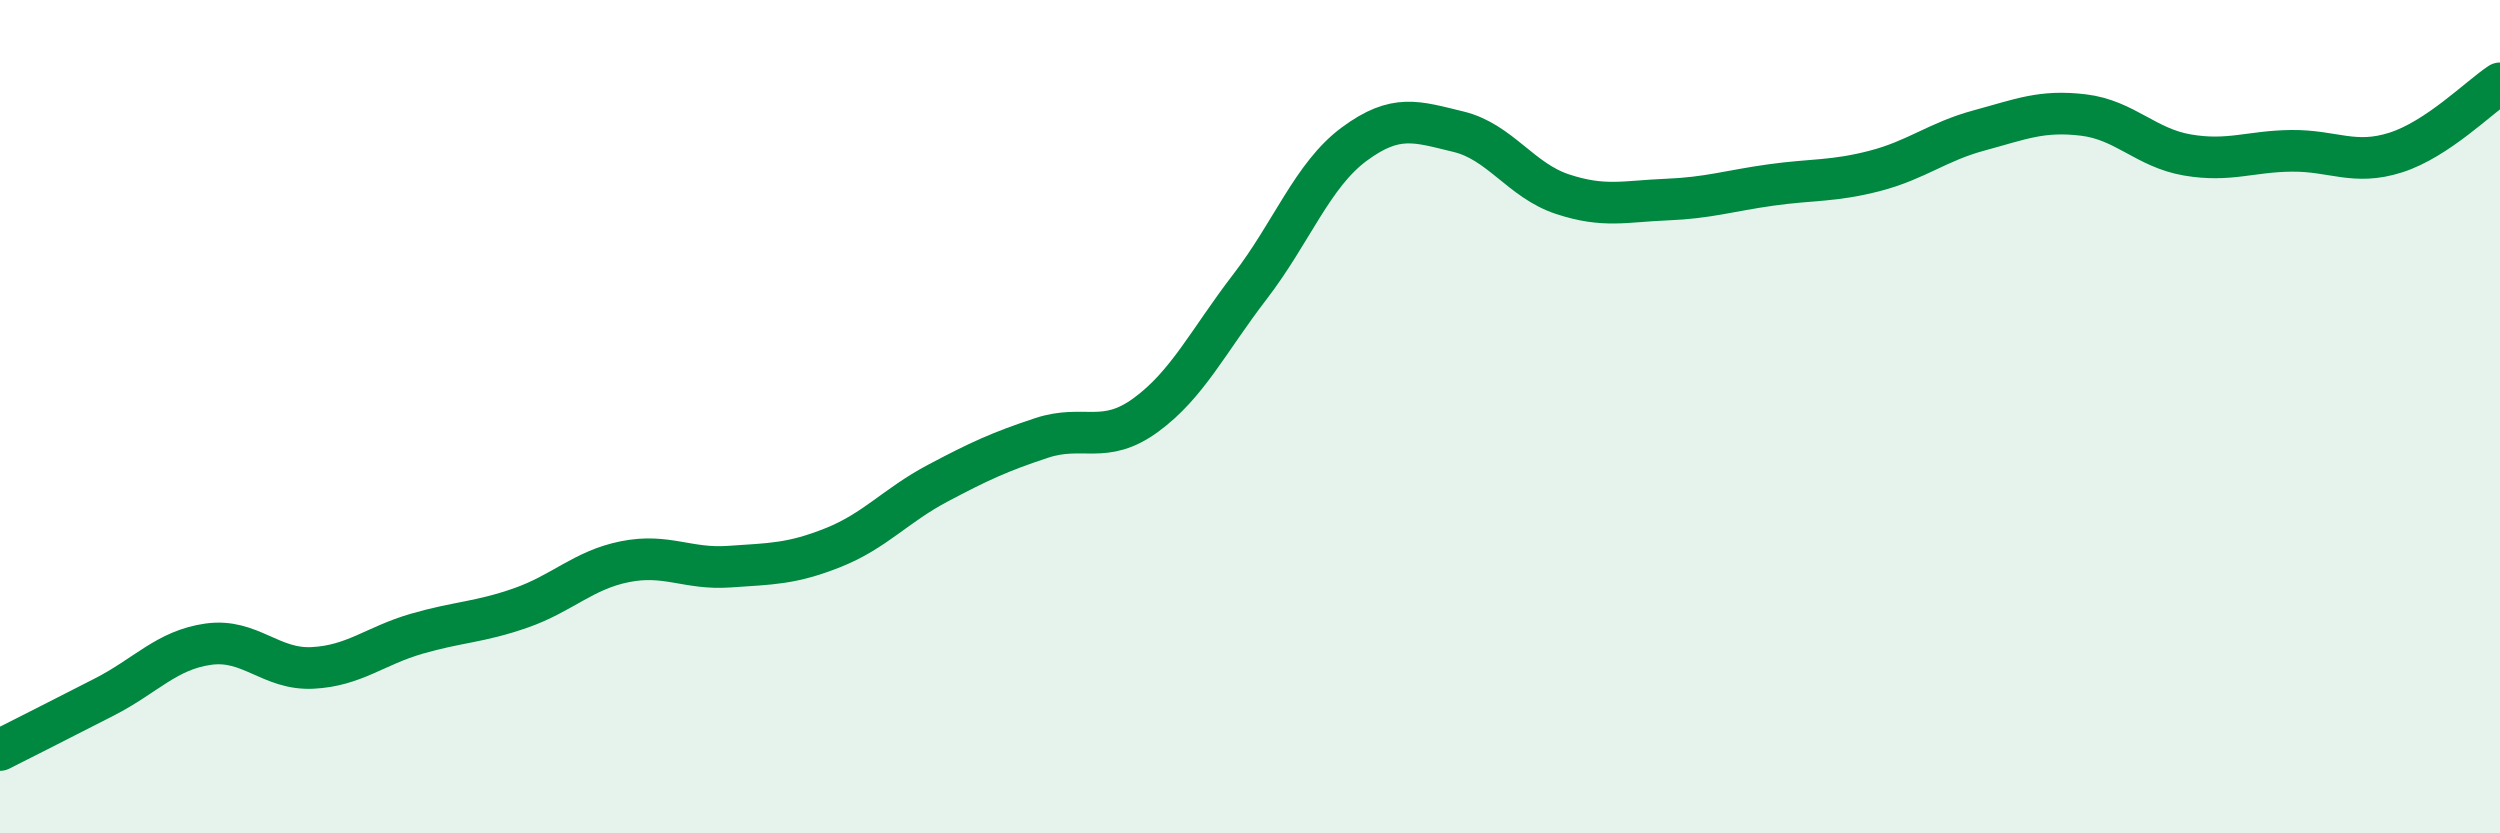 
    <svg width="60" height="20" viewBox="0 0 60 20" xmlns="http://www.w3.org/2000/svg">
      <path
        d="M 0,18 C 0.5,17.75 1.5,17.24 2.5,16.73 C 3.5,16.22 4,15.6 5,15.46 C 6,15.32 6.5,16.08 7.5,16.03 C 8.5,15.98 9,15.5 10,15.21 C 11,14.92 11.5,14.94 12.5,14.59 C 13.5,14.24 14,13.68 15,13.48 C 16,13.28 16.5,13.67 17.5,13.6 C 18.5,13.53 19,13.54 20,13.14 C 21,12.74 21.5,12.13 22.5,11.6 C 23.5,11.07 24,10.84 25,10.51 C 26,10.18 26.5,10.69 27.5,9.96 C 28.5,9.23 29,8.18 30,6.88 C 31,5.58 31.5,4.2 32.5,3.46 C 33.5,2.72 34,2.92 35,3.16 C 36,3.4 36.5,4.33 37.5,4.66 C 38.5,4.99 39,4.83 40,4.79 C 41,4.75 41.5,4.58 42.5,4.44 C 43.5,4.3 44,4.36 45,4.1 C 46,3.84 46.5,3.4 47.5,3.13 C 48.5,2.86 49,2.64 50,2.76 C 51,2.88 51.5,3.55 52.5,3.72 C 53.5,3.89 54,3.63 55,3.62 C 56,3.61 56.5,3.98 57.5,3.66 C 58.5,3.34 59.5,2.33 60,2L60 20L0 20Z"
        fill="#008740"
        opacity="0.1"
        stroke-linecap="round"
        stroke-linejoin="round"
      />
      <path
        d="M 0,18 C 0.5,17.75 1.5,17.24 2.5,16.73 C 3.5,16.22 4,15.6 5,15.46 C 6,15.32 6.5,16.08 7.5,16.03 C 8.5,15.98 9,15.5 10,15.21 C 11,14.92 11.5,14.94 12.5,14.59 C 13.5,14.24 14,13.68 15,13.48 C 16,13.28 16.5,13.67 17.5,13.6 C 18.5,13.53 19,13.54 20,13.14 C 21,12.74 21.5,12.13 22.5,11.6 C 23.5,11.07 24,10.84 25,10.51 C 26,10.18 26.5,10.69 27.5,9.96 C 28.5,9.23 29,8.18 30,6.88 C 31,5.58 31.5,4.2 32.5,3.46 C 33.5,2.72 34,2.92 35,3.16 C 36,3.4 36.5,4.33 37.5,4.66 C 38.5,4.99 39,4.83 40,4.79 C 41,4.75 41.5,4.58 42.5,4.44 C 43.5,4.3 44,4.36 45,4.1 C 46,3.84 46.5,3.4 47.5,3.13 C 48.5,2.86 49,2.64 50,2.76 C 51,2.88 51.5,3.55 52.5,3.72 C 53.5,3.89 54,3.63 55,3.62 C 56,3.61 56.5,3.98 57.5,3.66 C 58.5,3.34 59.5,2.33 60,2"
        stroke="#008740"
        stroke-width="1"
        fill="none"
        stroke-linecap="round"
        stroke-linejoin="round"
      />
    </svg>
  